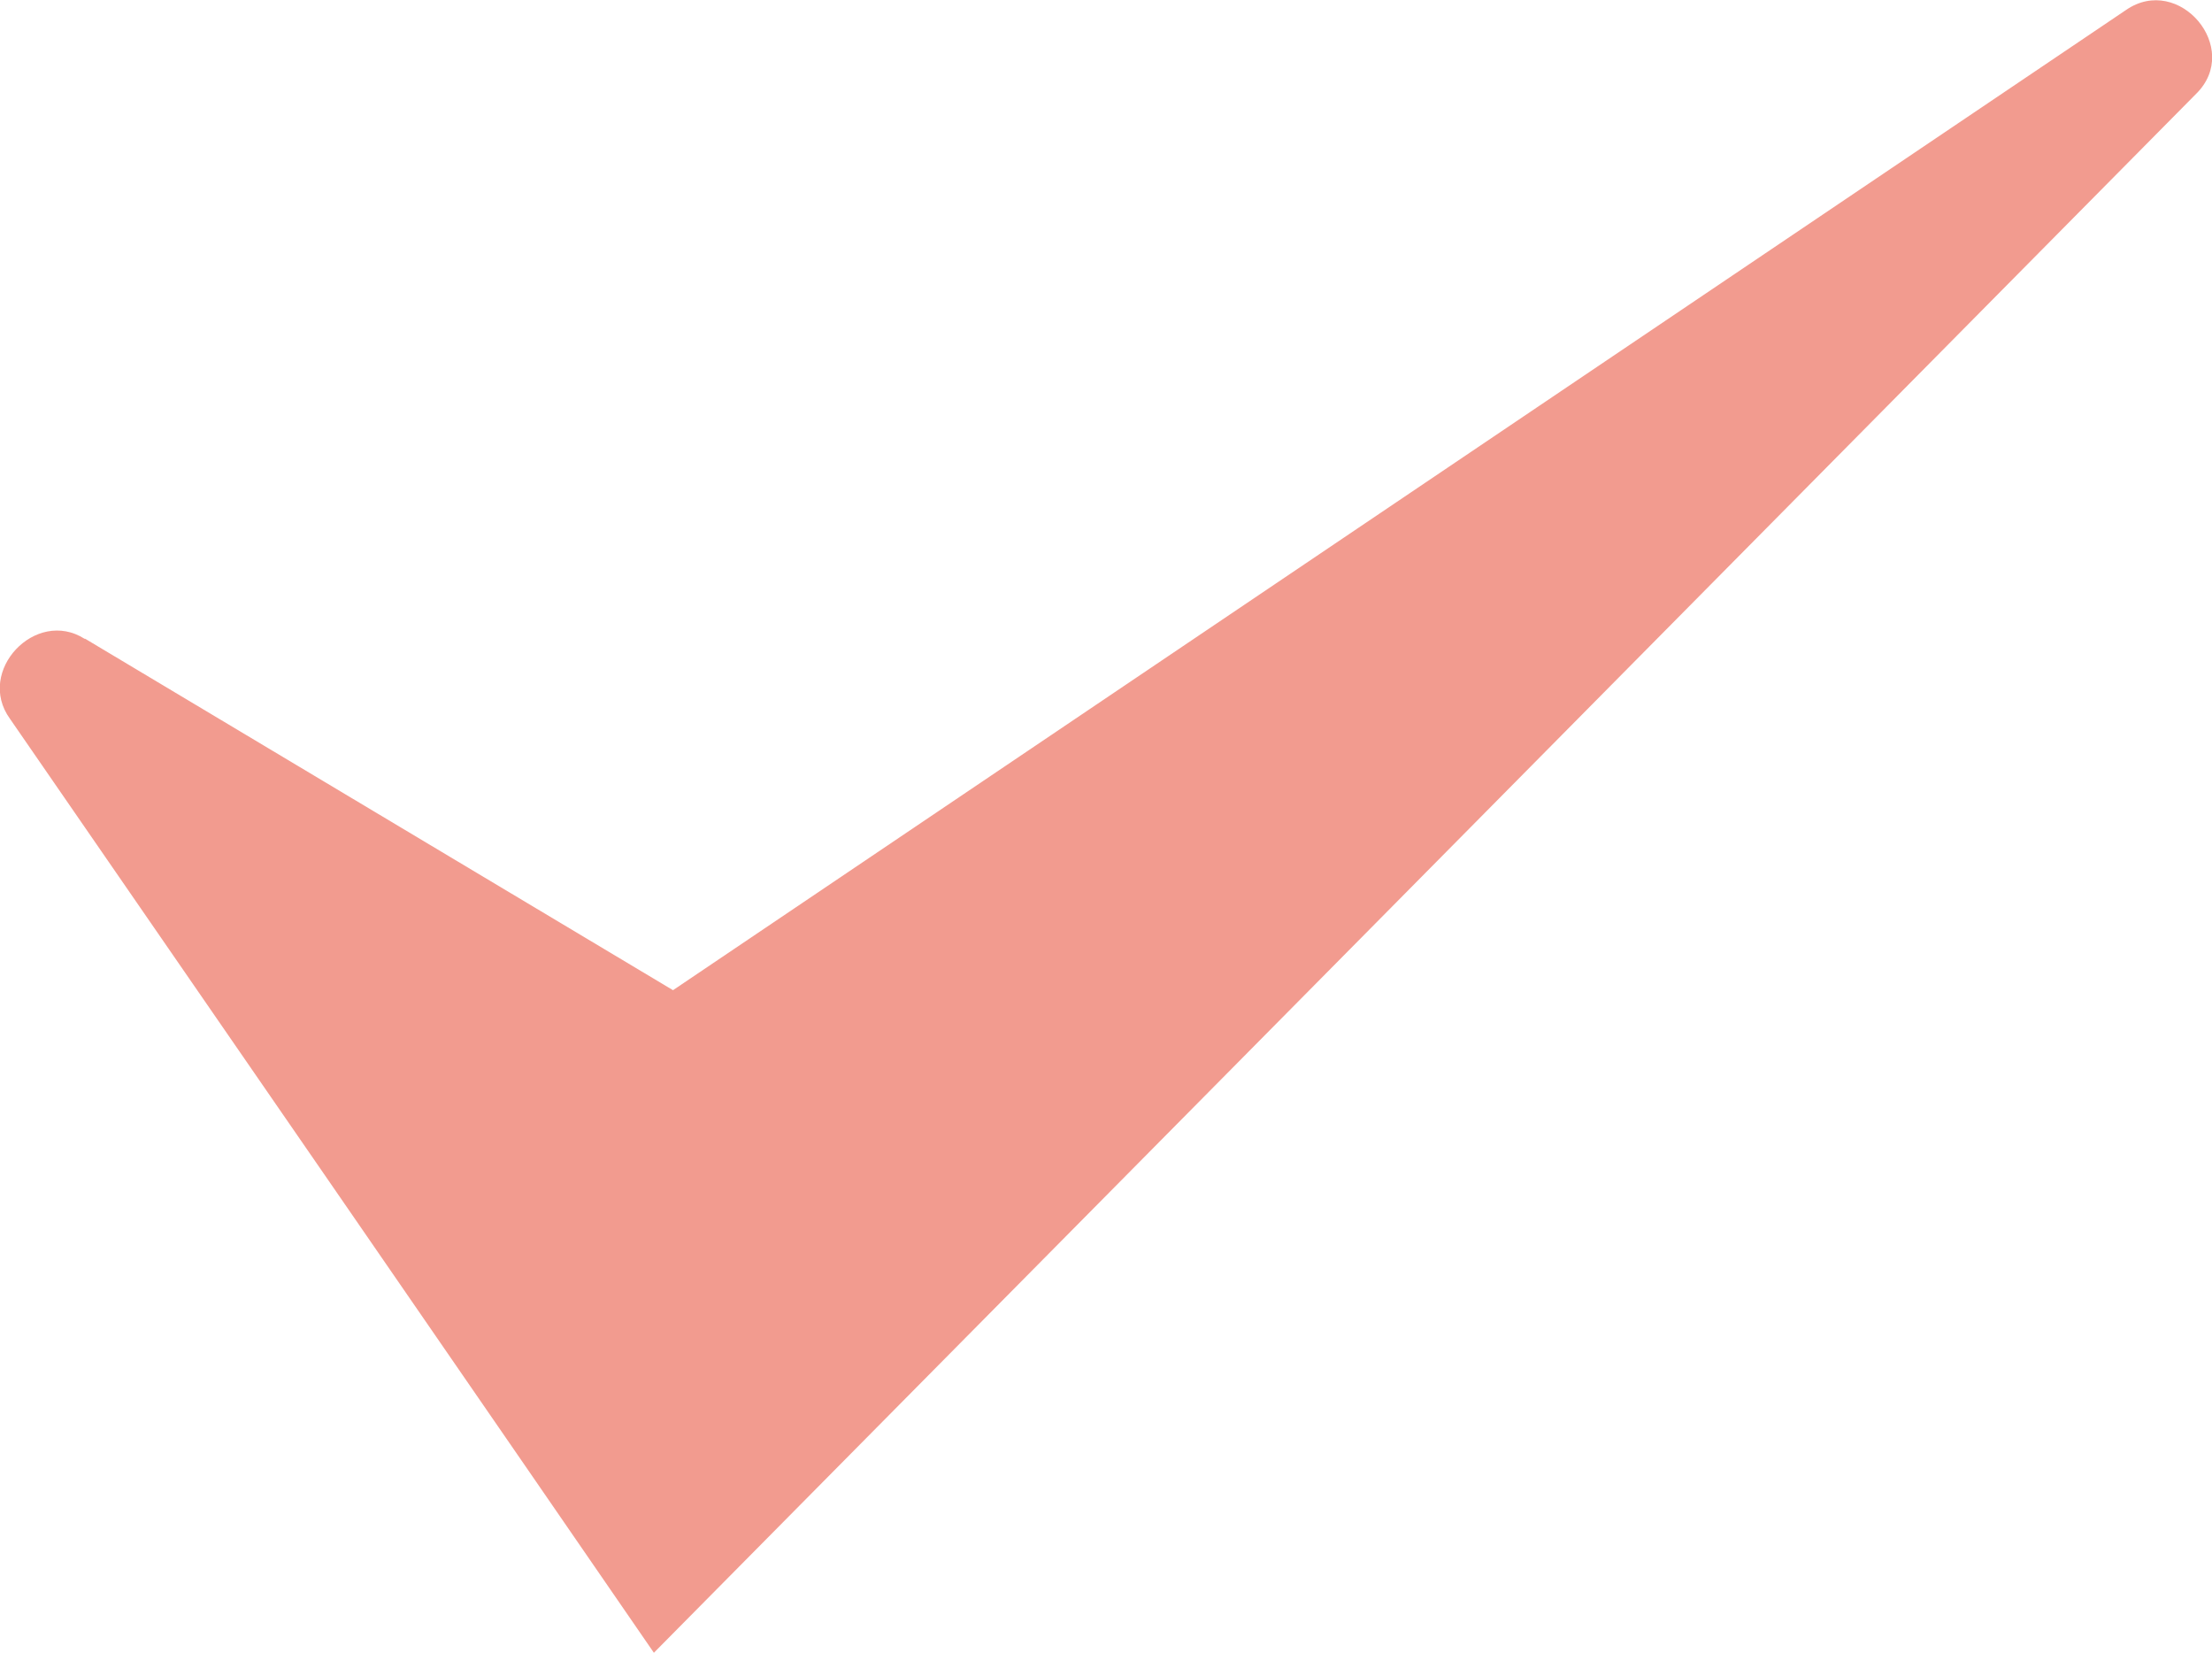 <?xml version="1.0" encoding="UTF-8"?><svg id="_レイヤー_2" xmlns="http://www.w3.org/2000/svg" viewBox="0 0 33.49 25.02"><g id="photo_css"><path d="m1.29,9.67l11.61,6.94-4.89-.15L32.19.15c.8-.55,1.76.58,1.06,1.27-1.66,1.68-22.48,22.72-23.35,23.6C8.56,23.07,1.65,13.05.15,10.88c-.52-.72.39-1.68,1.13-1.21h0Z" style="fill:#f29b8f;"/></g></svg>